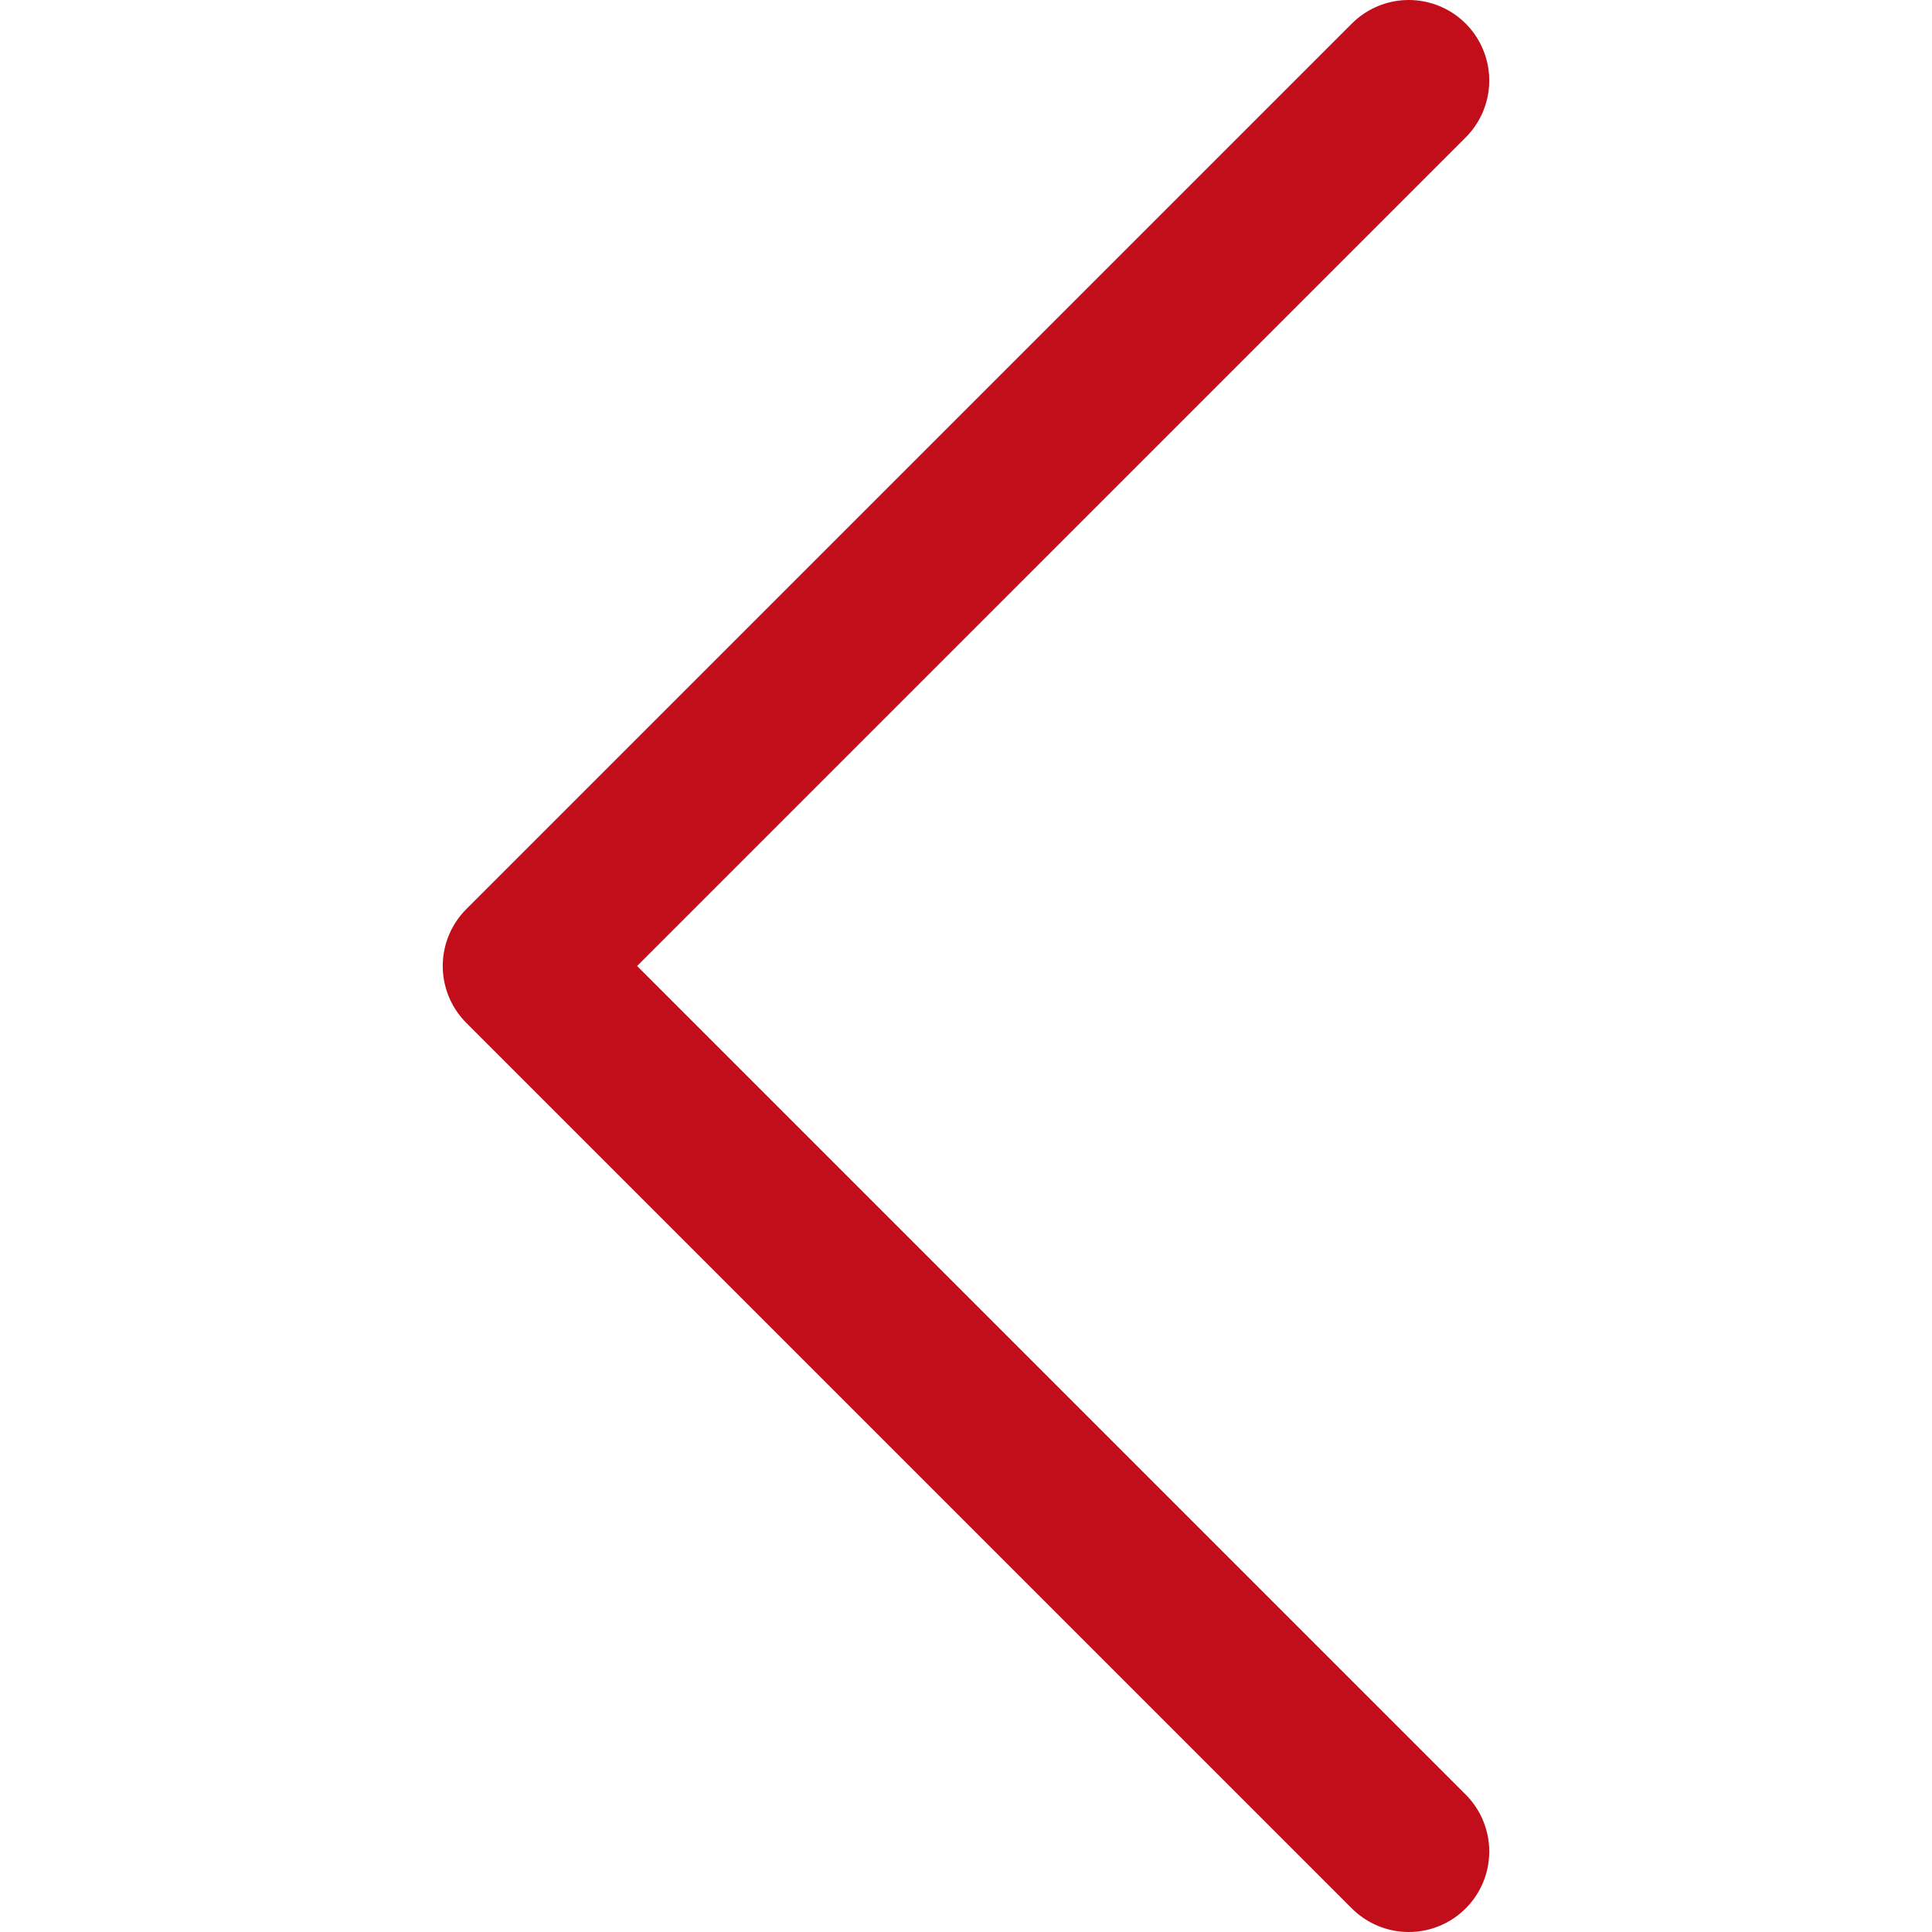<svg xmlns="http://www.w3.org/2000/svg" viewBox="0 0 48 48" style="enable-background:new 0 0 48 48" xml:space="preserve"><path style="fill:none;stroke:#c20e1a;stroke-width:4;stroke-linecap:round;stroke-linejoin:round;stroke-miterlimit:10" d="M35 46 13 24 35 2"/></svg>